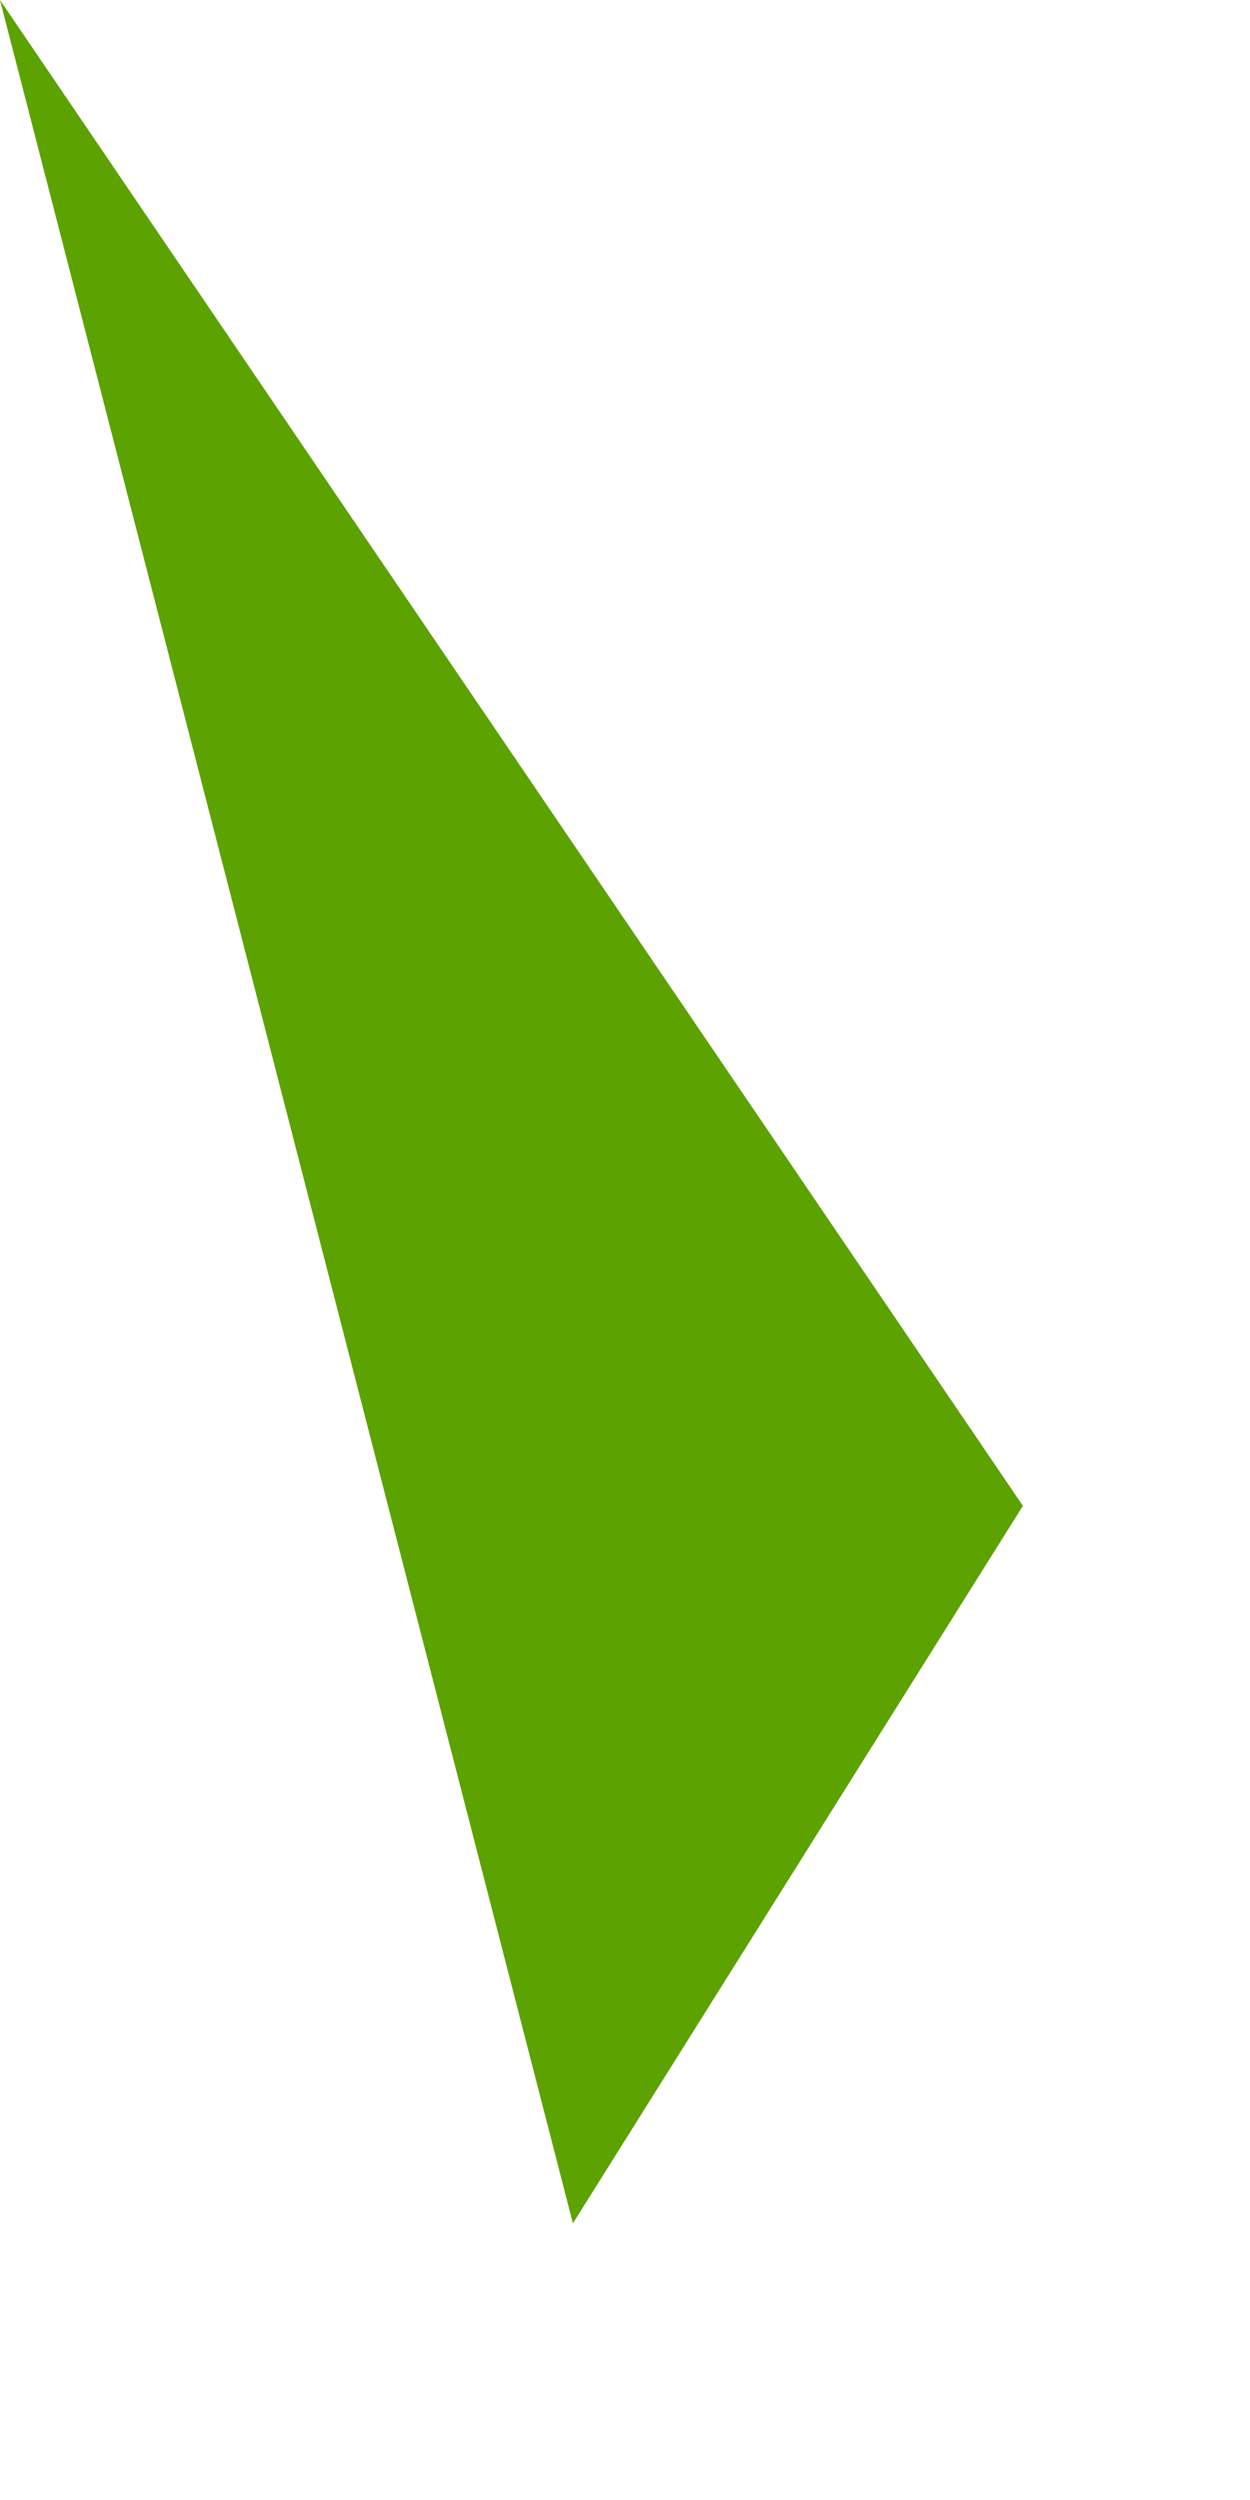 <?xml version="1.0" encoding="utf-8"?>
<svg xmlns="http://www.w3.org/2000/svg" fill="none" height="100%" overflow="visible" preserveAspectRatio="none" style="display: block;" viewBox="0 0 3 6" width="100%">
<path d="M2.455 3.614L1.375 5.336L0 0L2.455 3.614Z" fill="#5CA200" id="Vector"/>
</svg>